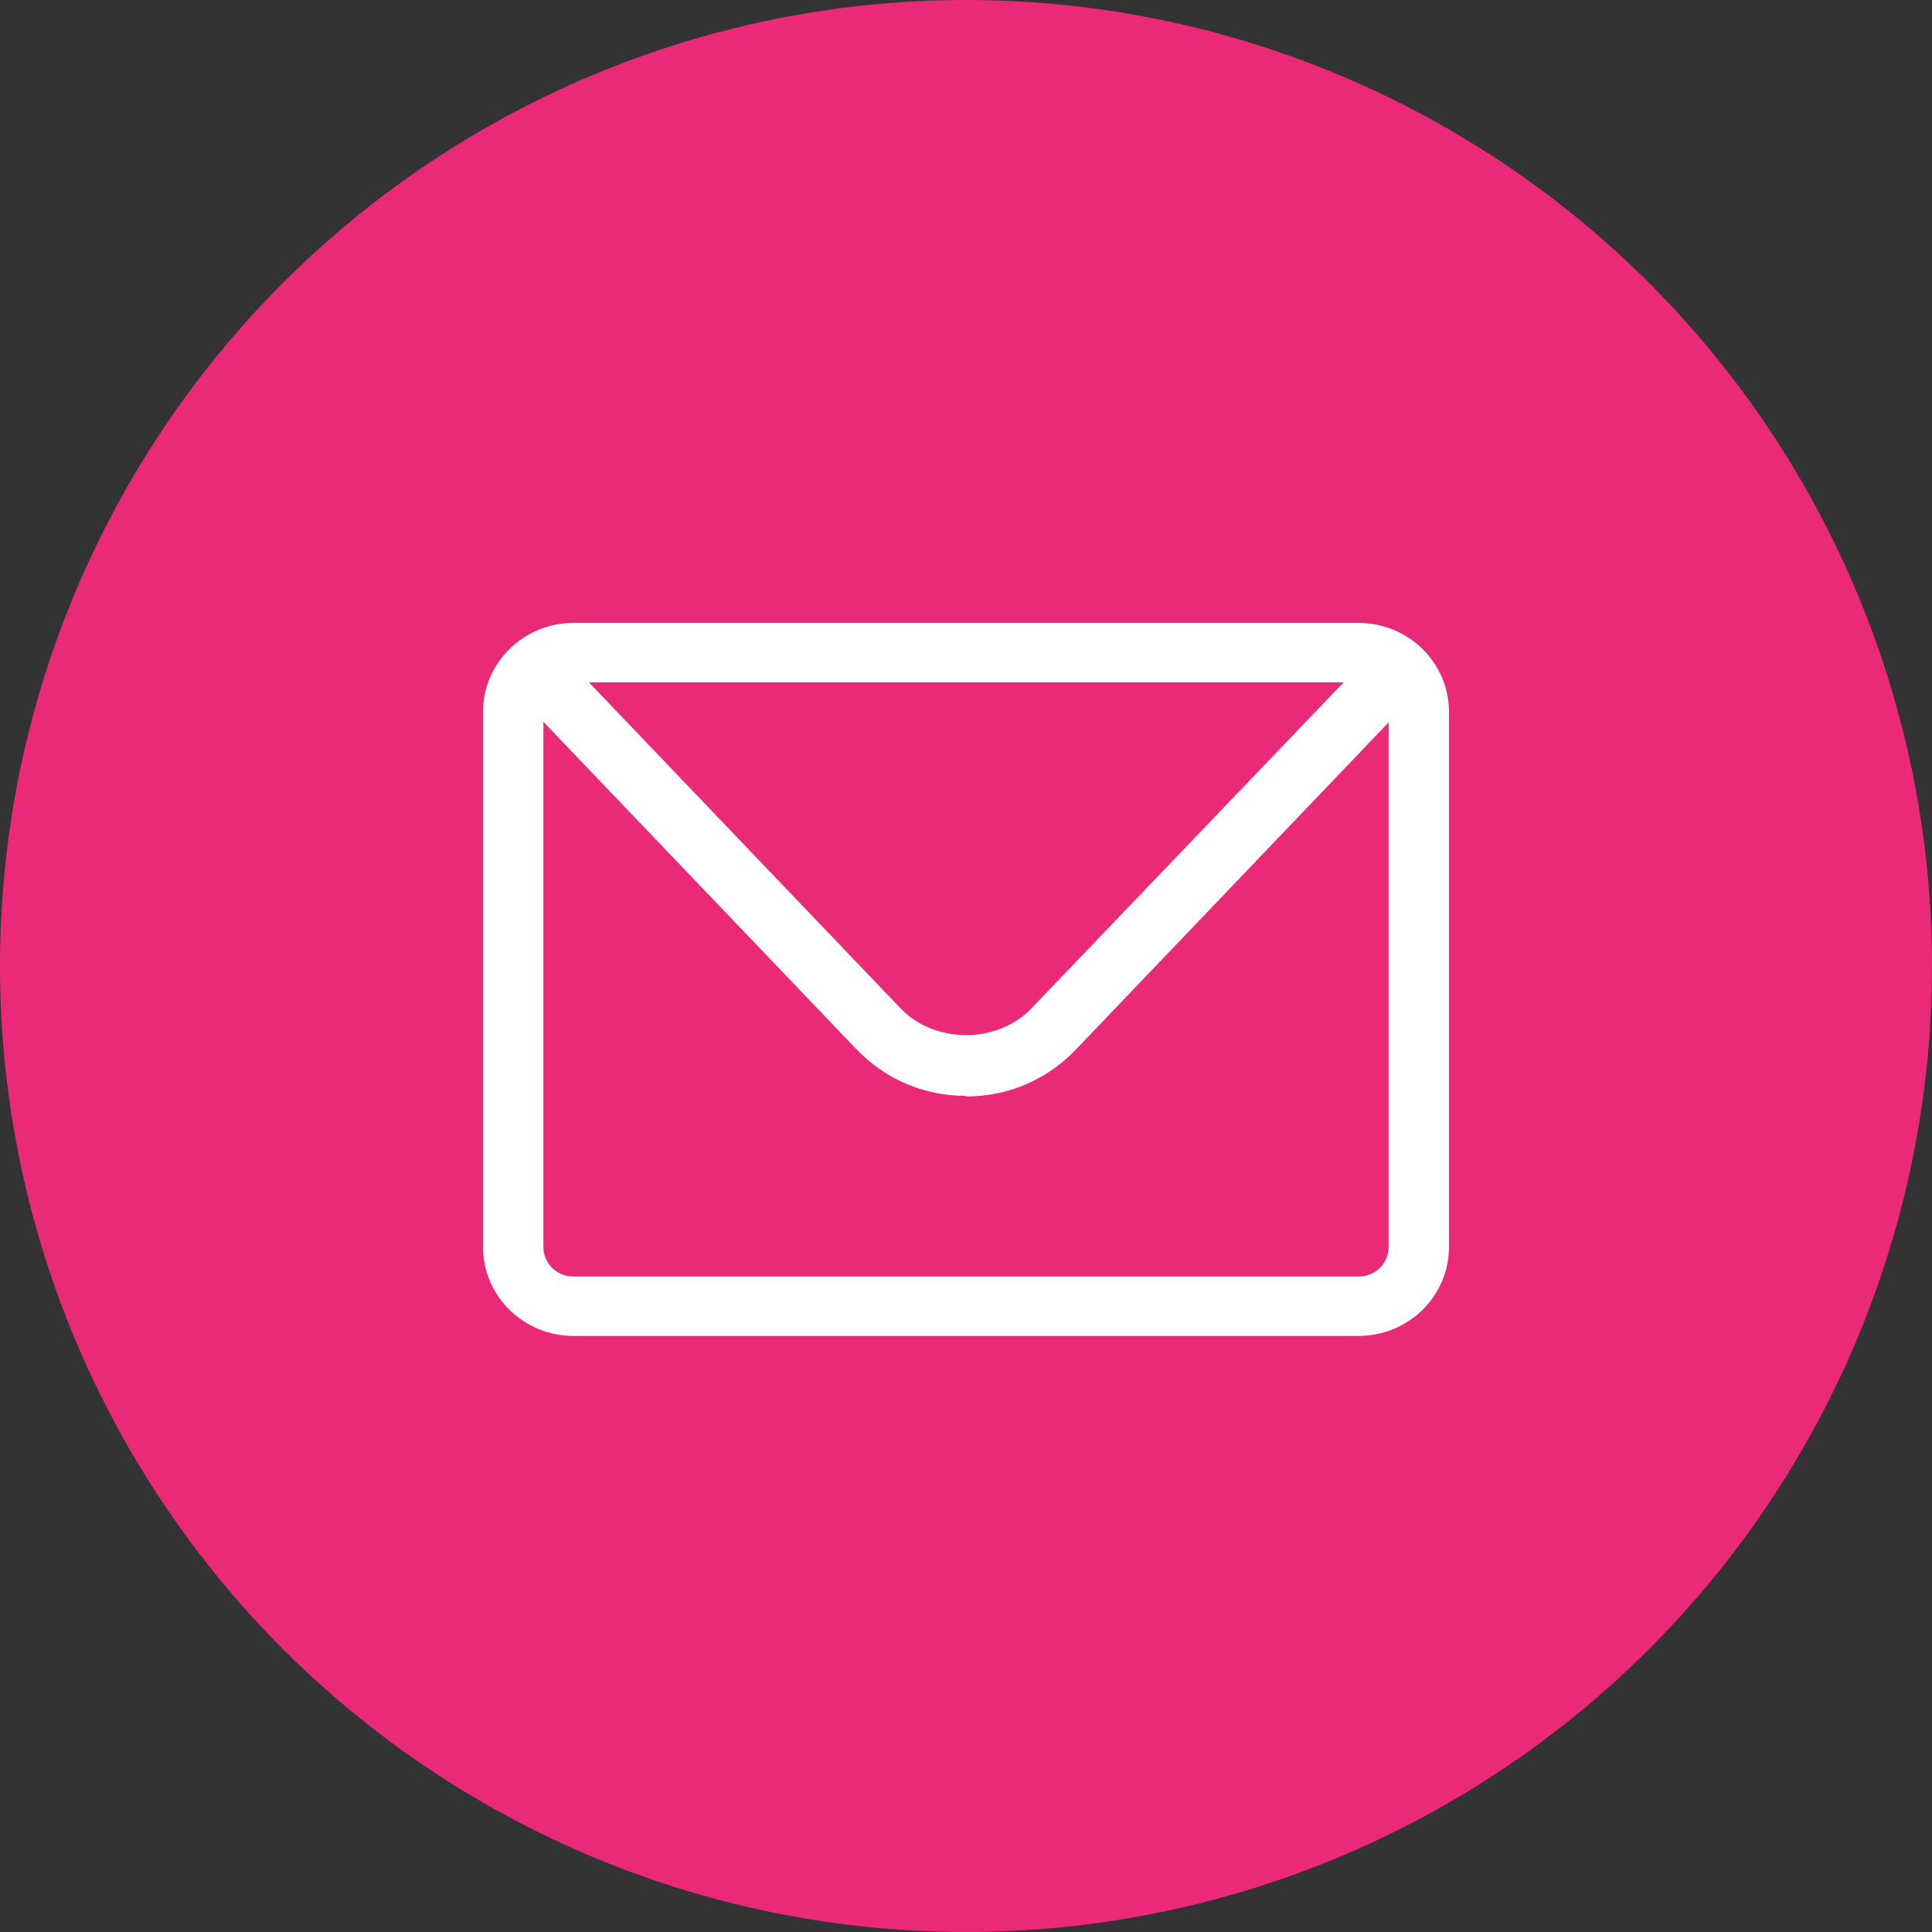 <svg width="72" height="72" viewBox="0 0 72 72" fill="none" xmlns="http://www.w3.org/2000/svg">
<rect x="0" y="0" width="72" height="72" fill="#333333" stroke="none"/>
<circle cx="36" cy="36" r="36" fill="#EA2979"/>
<path d="M50.625 49.786H21.375C19.508 49.786 18 48.302 18 46.464V26.536C18 24.698 19.508 23.214 21.375 23.214H50.625C52.492 23.214 54 24.698 54 26.536V46.464C54 48.302 52.492 49.786 50.625 49.786ZM21.375 25.429C20.745 25.429 20.25 25.916 20.25 26.536V46.464C20.25 47.084 20.745 47.572 21.375 47.572H50.625C51.255 47.572 51.75 47.084 51.75 46.464V26.536C51.75 25.916 51.255 25.429 50.625 25.429H21.375Z" fill="white"/>
<path d="M36 40.84C34.425 40.84 32.985 40.22 31.905 39.091L20.093 26.735C19.665 26.292 19.688 25.584 20.137 25.163C20.587 24.742 21.308 24.764 21.735 25.207L33.547 37.563C34.83 38.914 37.17 38.914 38.453 37.563L50.265 25.229C50.693 24.787 51.413 24.764 51.862 25.185C52.312 25.606 52.335 26.314 51.907 26.757L40.095 39.113C39.015 40.242 37.575 40.862 36 40.862V40.84Z" fill="white"/>
</svg>
